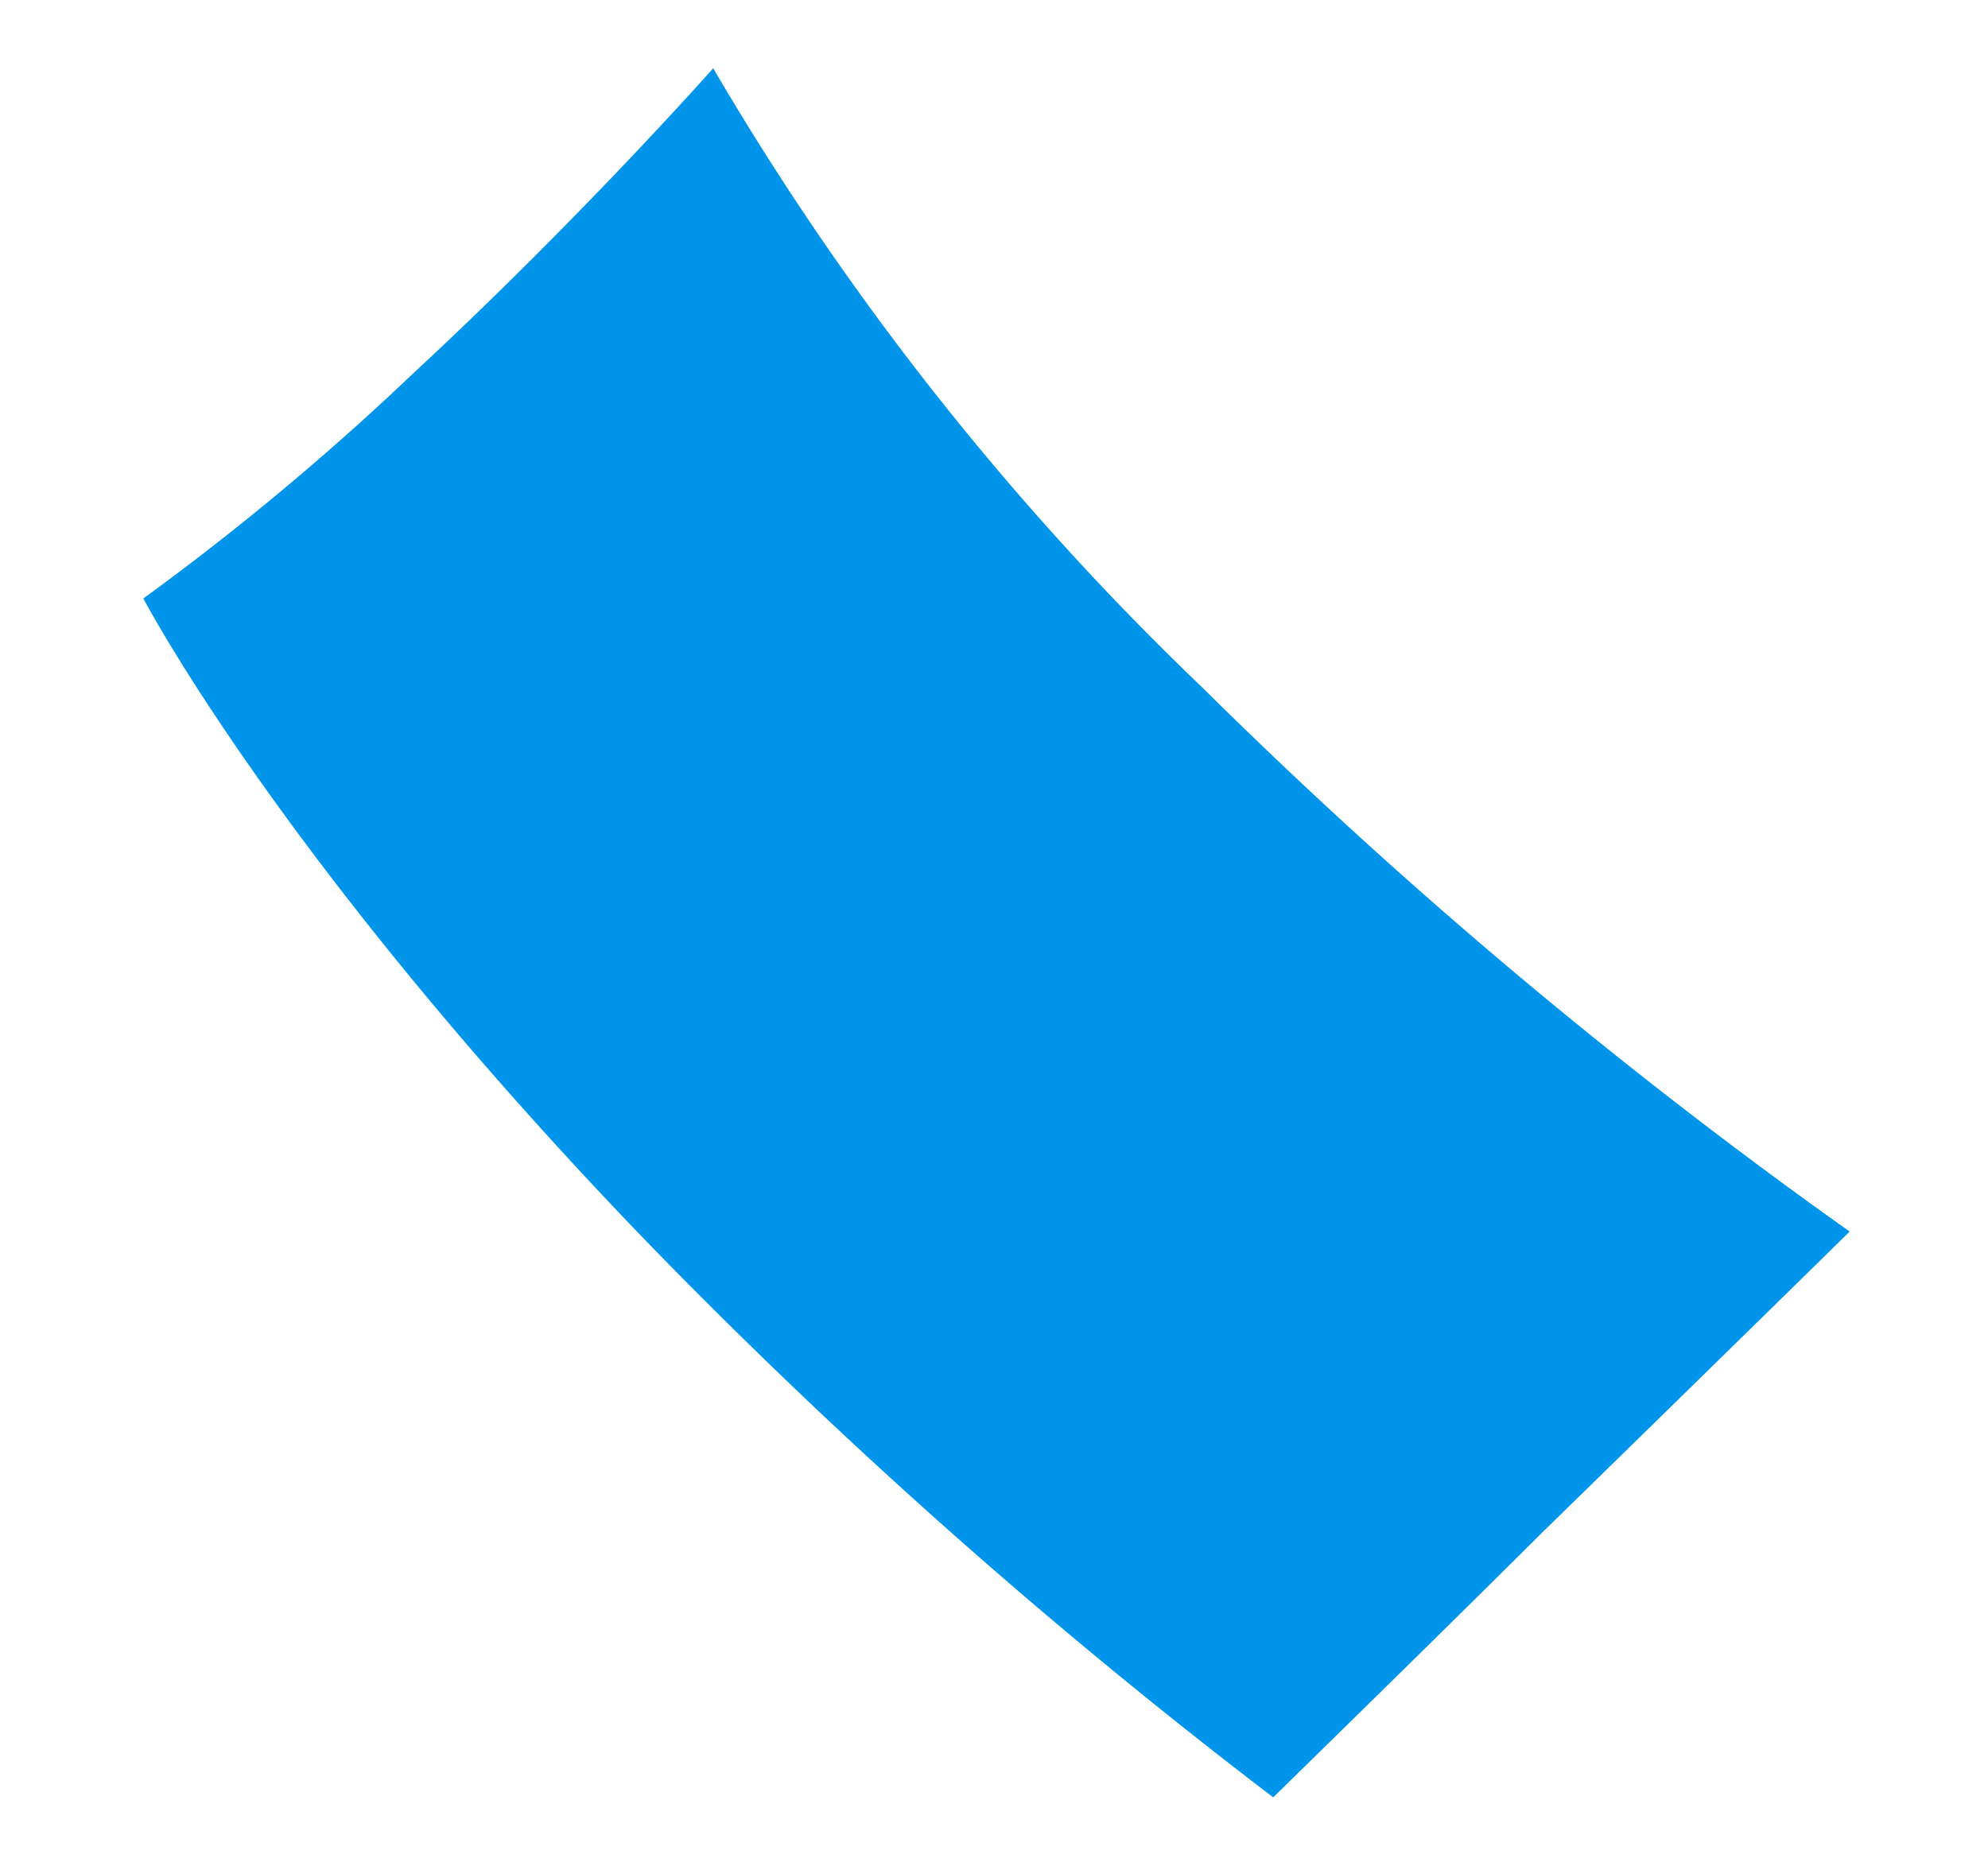 <svg xmlns="http://www.w3.org/2000/svg" xmlns:xlink="http://www.w3.org/1999/xlink" width="32.535" height="30.541" viewBox="0 0 32.535 30.541">
  <defs>
    <clipPath id="clip-path">
      <rect id="Rectangle_4572" data-name="Rectangle 4572" width="29.095" height="26.752" fill="#0095eb"/>
    </clipPath>
  </defs>
  <g id="Group_24029" data-name="Group 24029" transform="translate(3.723 0) rotate(8)">
    <g id="Group_23893" data-name="Group 23893" transform="translate(0 0)" clip-path="url(#clip-path)">
      <path id="Path_32312" data-name="Path 32312" d="M29.095,16.268A85.038,85.038,0,0,1,17.372,8.929,46.613,46.613,0,0,1,8.027,0S6.214,2.741,3.858,5.632A43.752,43.752,0,0,1,0,9.892S2.86,13.9,9.713,19.242a92.379,92.379,0,0,0,11.329,7.51c1.261-1.638,2.522-3.276,3.779-4.935q2.141-2.772,4.274-5.548" transform="translate(0 0)" fill="#0095eb"/>
    </g>
  </g>
</svg>
